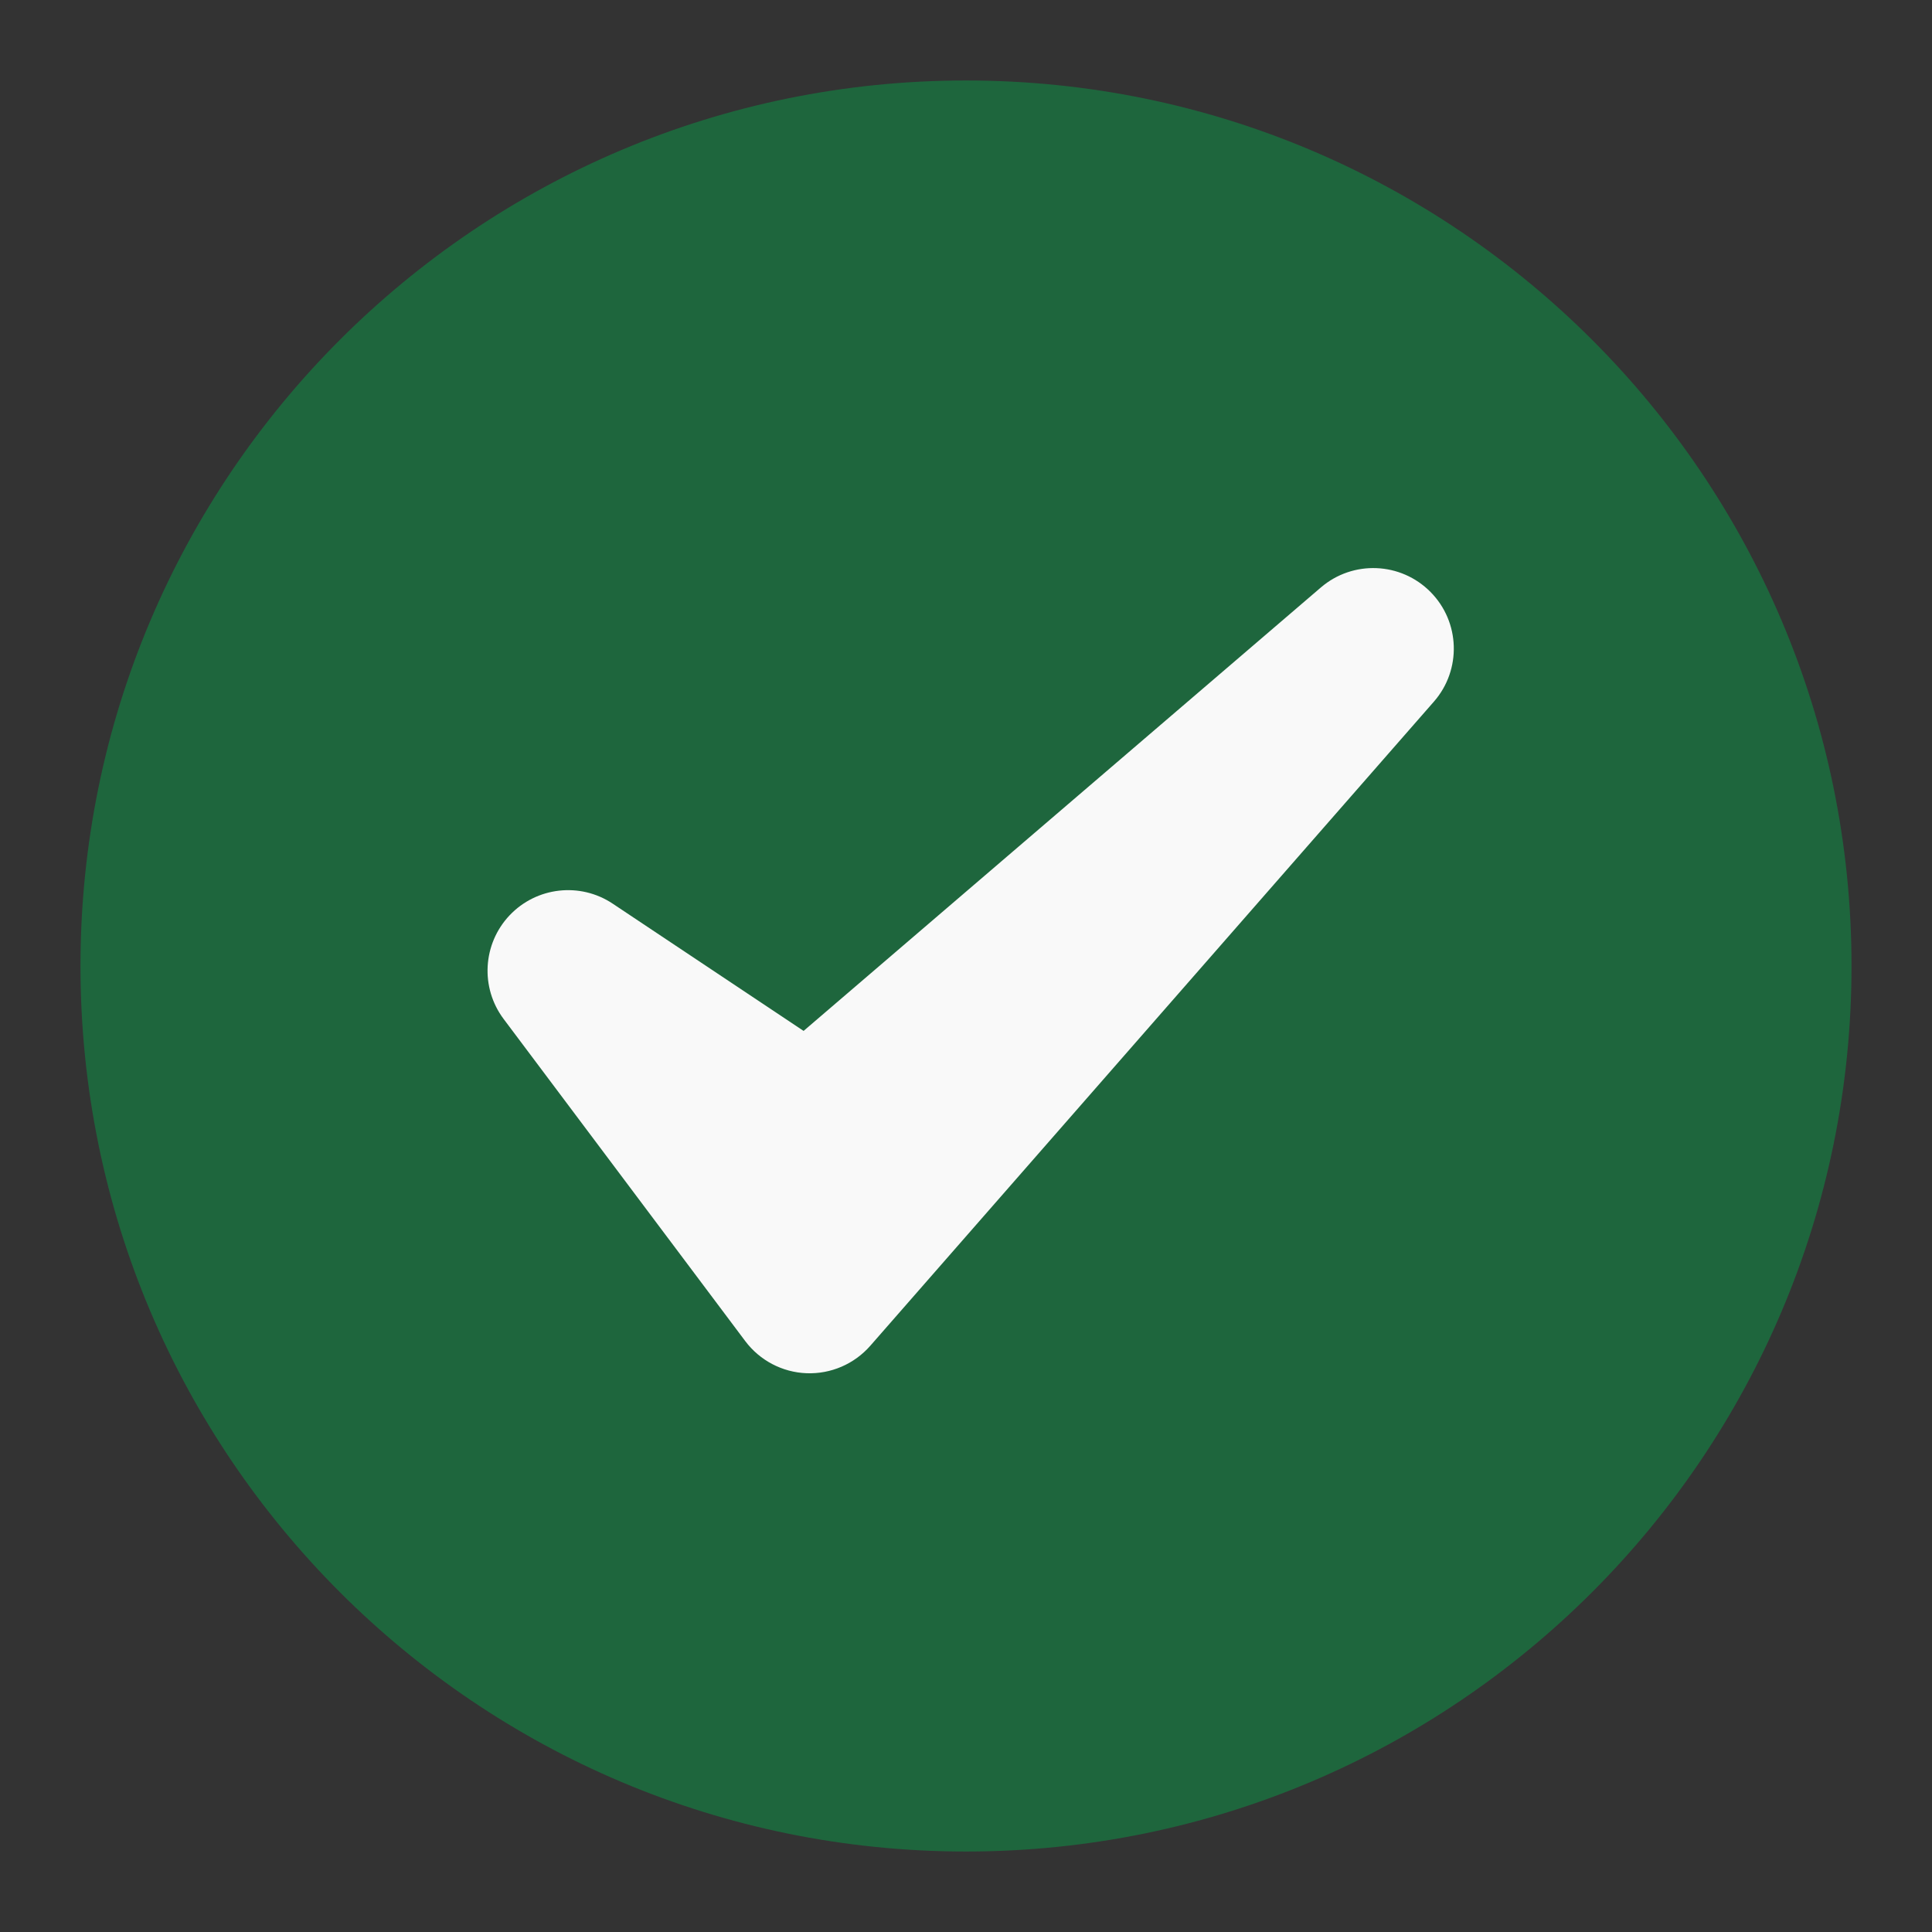 <svg width="32" height="32" viewBox="0 0 32 32" fill="none" xmlns="http://www.w3.org/2000/svg">
<rect x="0" y="0" width="32" height="32" fill="#333333" stroke="none"/>
<mask id="mask0_234_637" style="mask-type:alpha" maskUnits="userSpaceOnUse" x="0" y="0" width="32" height="32">
<rect width="32" height="32" fill="#D9D9D9"/>
</mask>
<g mask="url(#mask0_234_637)">
<path d="M16 30.667C24.1 30.667 30.667 24.1 30.667 16C30.667 7.9 24.1 1.333 16 1.333C7.9 1.333 1.333 7.9 1.333 16C1.333 24.1 7.9 30.667 16 30.667Z" fill="#1E663D"/>
<path fill-rule="evenodd" clip-rule="evenodd" d="M10.149 14.968C9.609 14.607 8.887 14.689 8.44 15.161C7.994 15.633 7.952 16.358 8.342 16.878L12.343 22.212C12.585 22.534 12.958 22.73 13.36 22.745C13.762 22.76 14.149 22.593 14.414 22.291L23.75 11.621C24.21 11.095 24.186 10.302 23.694 9.805C23.201 9.307 22.409 9.275 21.878 9.73L13.31 17.075L10.149 14.968Z" fill="#F9F9F9"/>
</g>
</svg>
